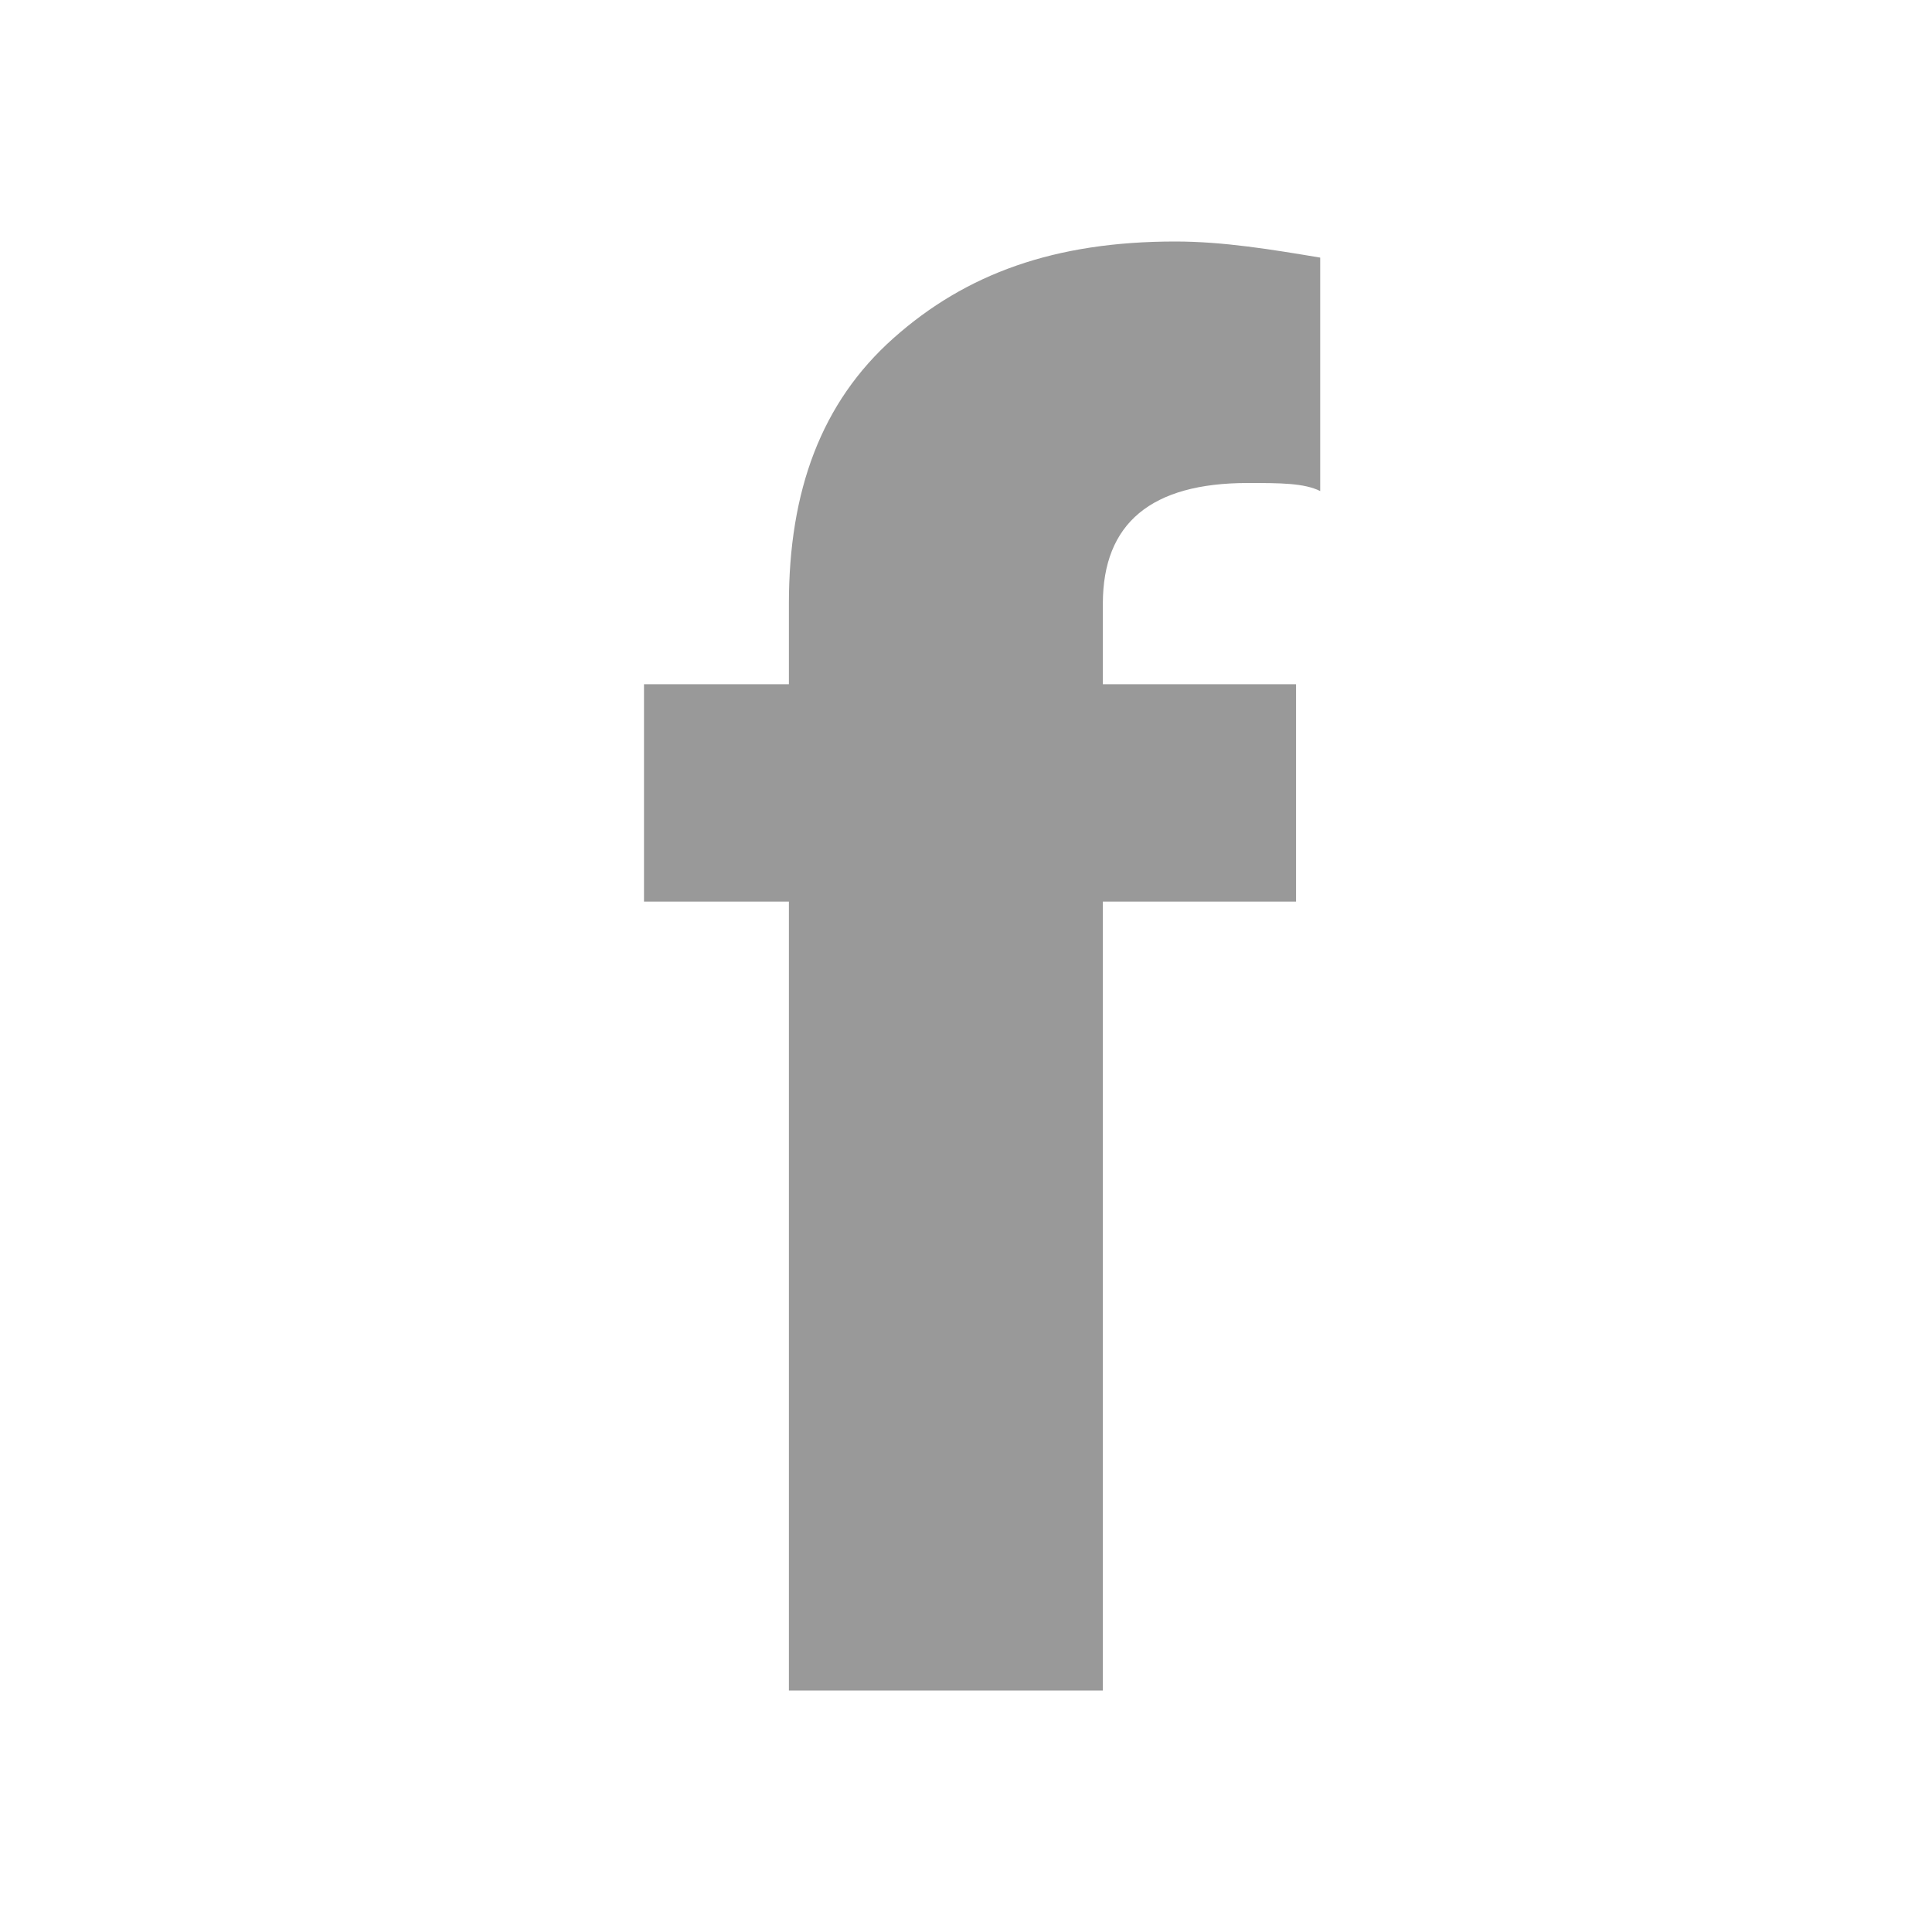 <?xml version="1.0" encoding="utf-8"?>
<!-- Generator: Adobe Illustrator 21.0.2, SVG Export Plug-In . SVG Version: 6.00 Build 0)  -->
<svg version="1.1" id="レイヤー_1" xmlns="http://www.w3.org/2000/svg" xmlns:xlink="http://www.w3.org/1999/xlink" x="0px"
	 y="0px" viewBox="0 0 24 24" style="enable-background:new 0 0 24 24;" xml:space="preserve">
<style type="text/css">
	.st0{fill:#999999;}
</style>
<title>logo_facebook</title>
<desc>Created with Sketch.</desc>
<g id="logo_facebook">
	<path class="st0" d="M9.8,21v-9.8H8V8.5h1.8v-1c0-1.4,0.4-2.5,1.3-3.3s2-1.2,3.5-1.2c0.6,0,1.2,0.1,1.8,0.2l0,2.9
		C16.2,6,15.9,6,15.5,6c-1.2,0-1.8,0.5-1.8,1.5v1h2.4v2.7h-2.4V21H9.8z"/>
</g>
</svg>
